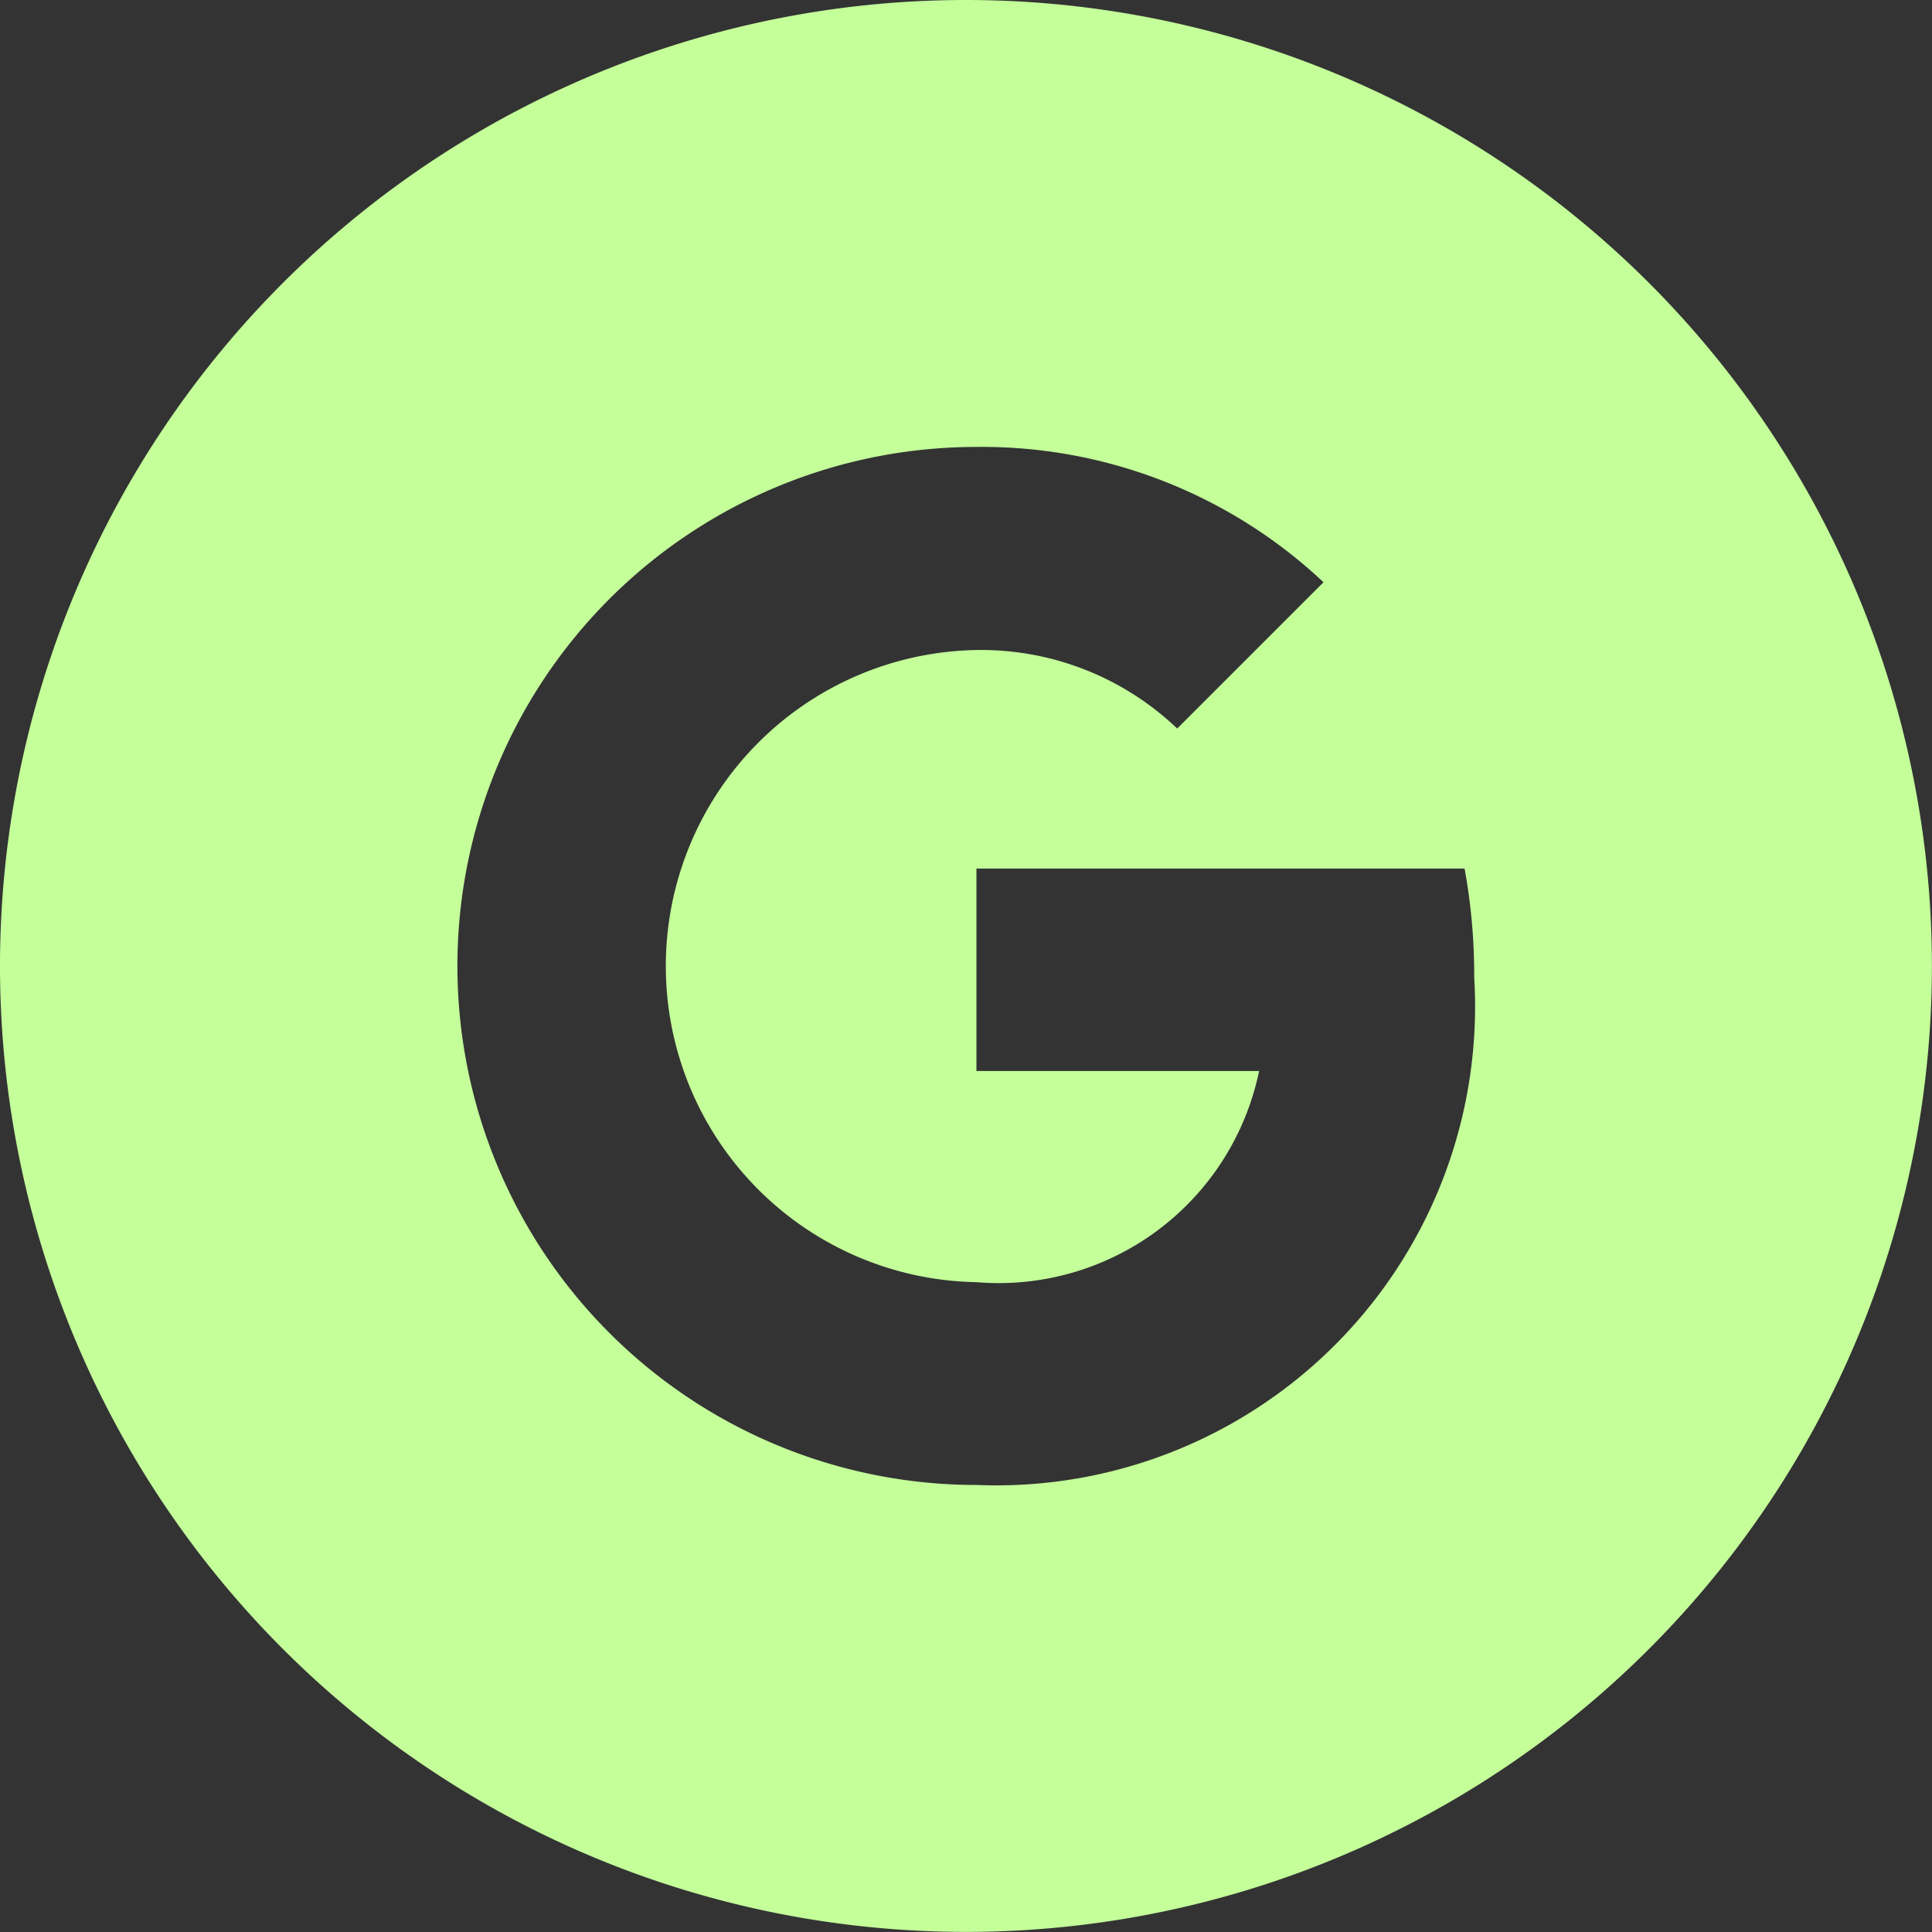 <svg id="OUTLINE_copy_2" xmlns="http://www.w3.org/2000/svg" width="20.101" height="20.101" viewBox="0 0 20.101 20.101">
  <rect x="0" y="0" width="20.101" height="20.101" fill="#333333" stroke="none"/>
  <g id="Group_7354" data-name="Group 7354">
    <path id="Path_23986" data-name="Path 23986" d="M10.05,0A10.05,10.05,0,1,0,20.1,10.05,10.05,10.05,0,0,0,10.05,0Zm.109,15.45a5.4,5.4,0,1,1,0-10.8A5.184,5.184,0,0,1,13.77,6.058L12.248,7.58v0a2.956,2.956,0,0,0-2.089-.817,3.289,3.289,0,0,0,0,6.577A2.767,2.767,0,0,0,13.1,11.143H10.159V9.037h5.079a6.181,6.181,0,0,1,.1,1.134A4.982,4.982,0,0,1,10.159,15.45Z" fill="#c4ff9a"/>
  </g>
</svg>
